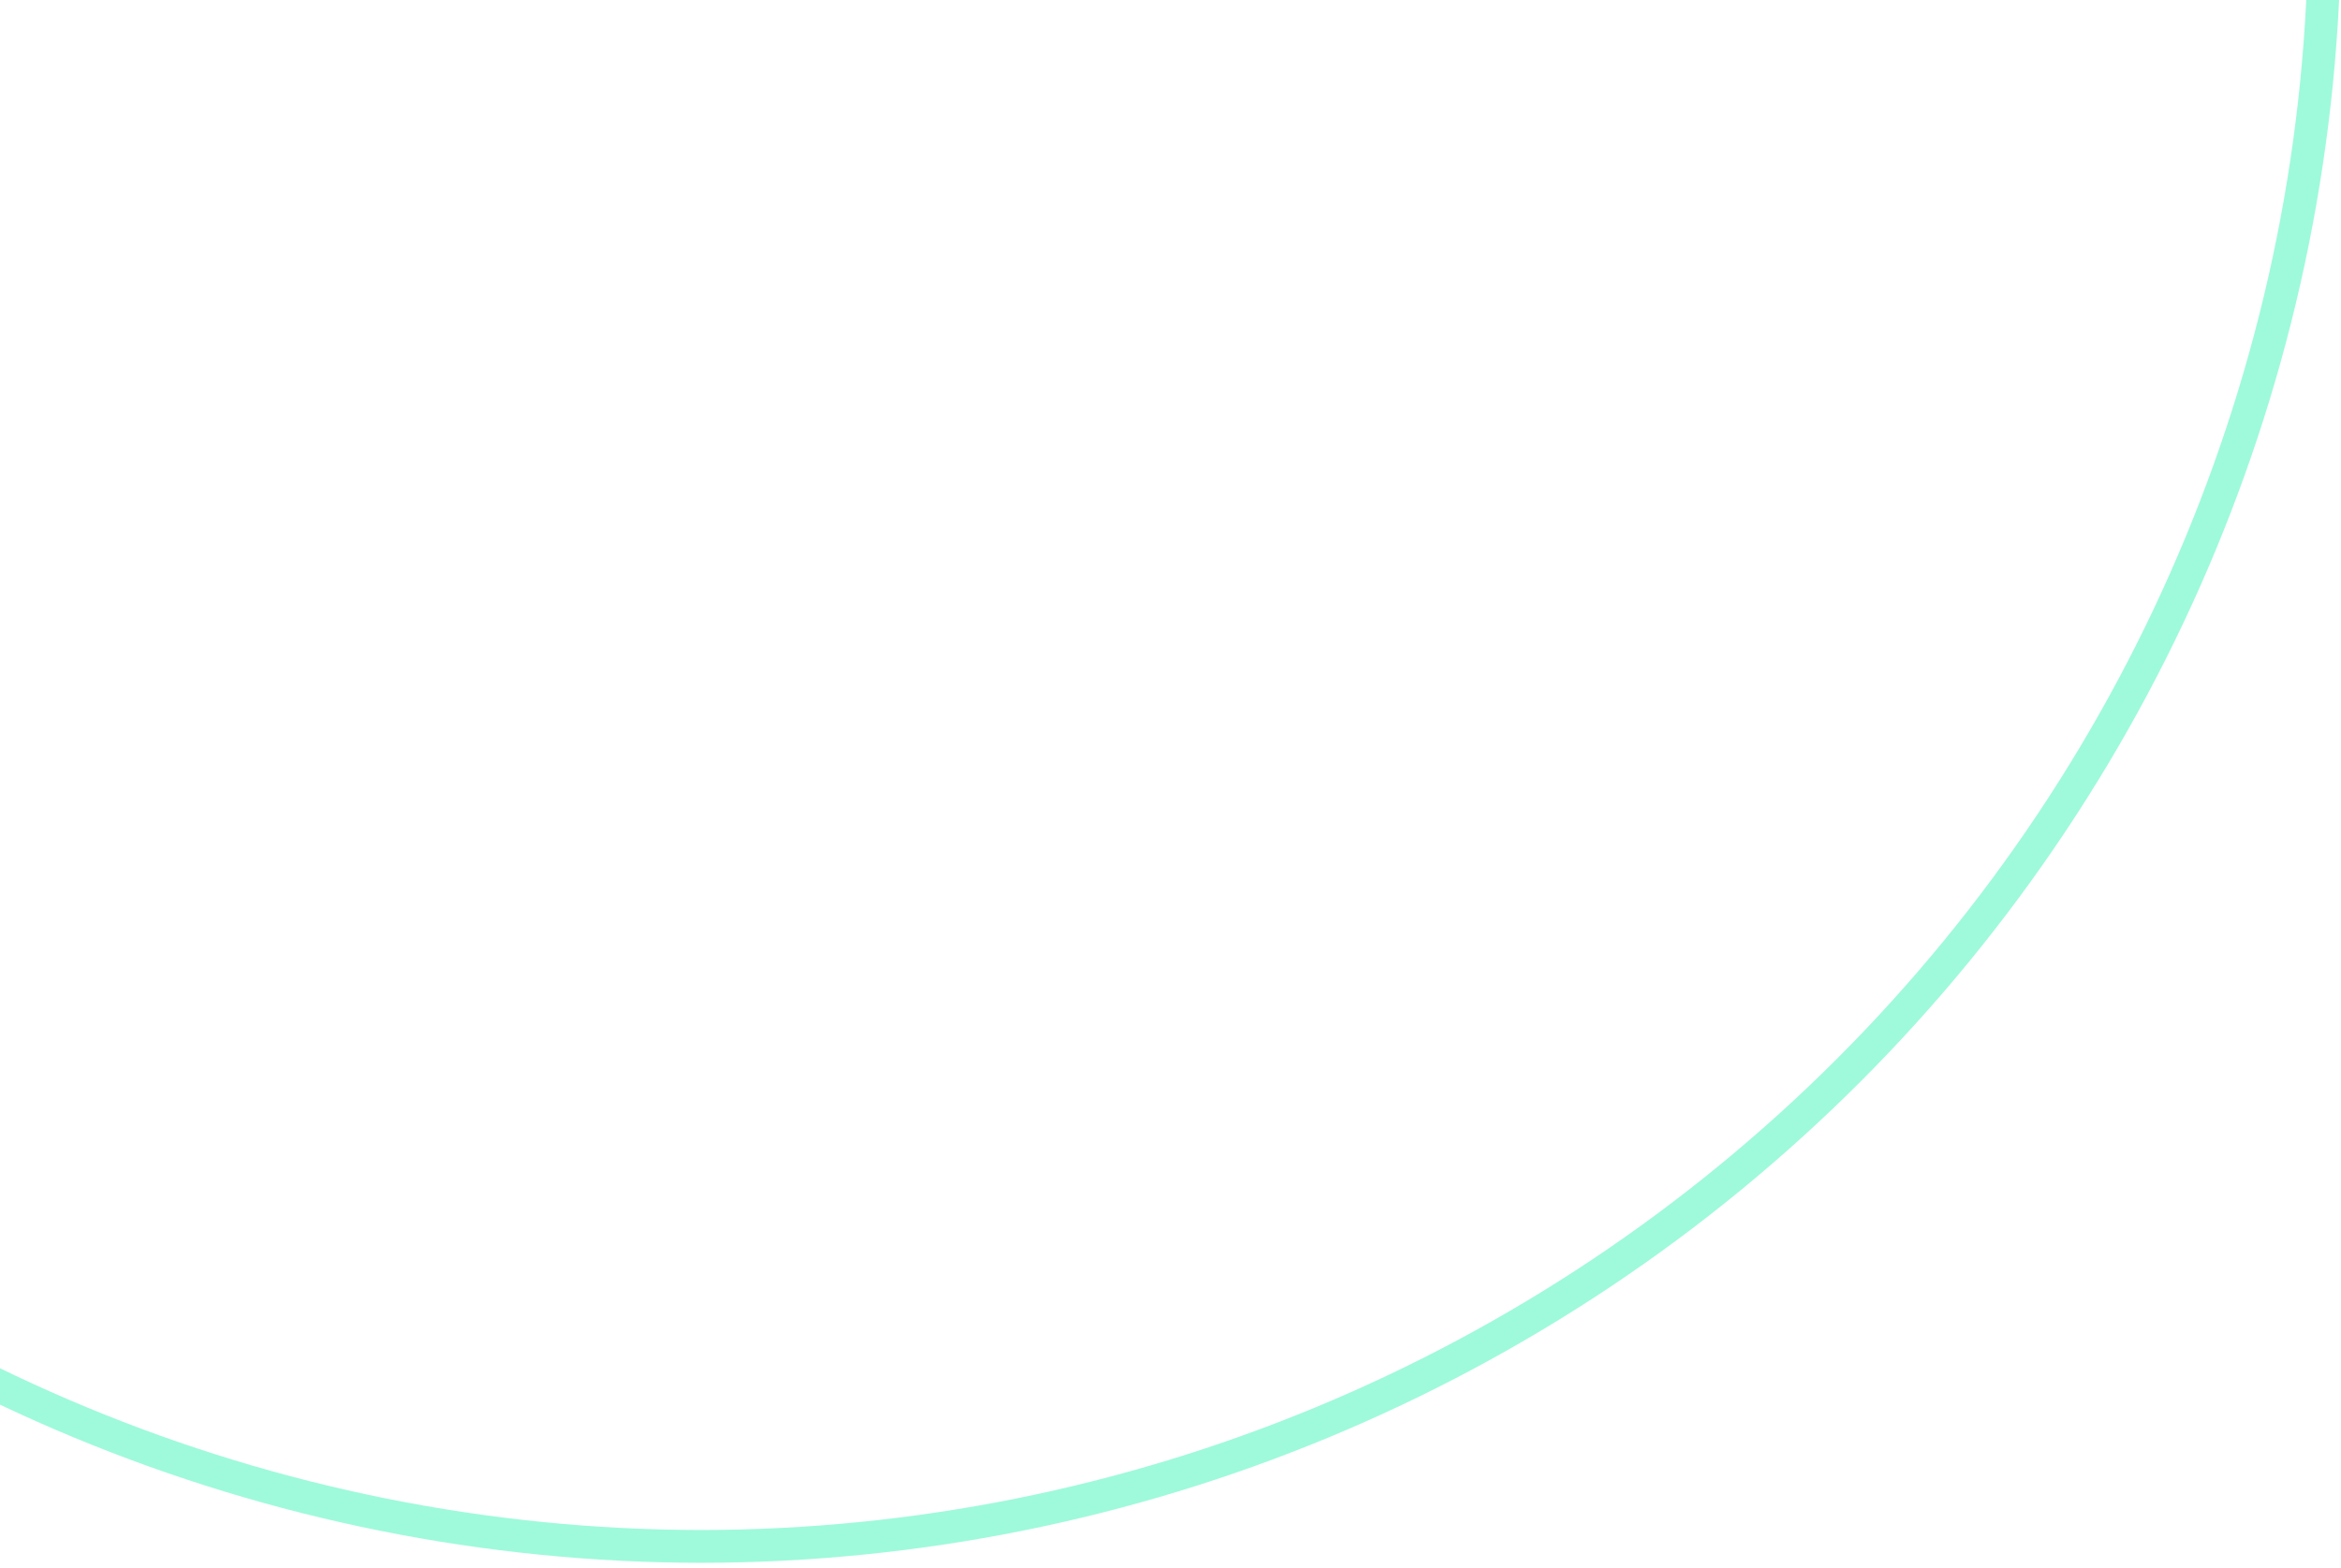 <svg width="212" height="142" viewBox="0 0 212 142" fill="none" xmlns="http://www.w3.org/2000/svg">
<path d="M63.5 141.571C102.871 141.528 140.618 125.861 168.458 98.008C196.297 70.155 211.957 32.39 212 -7H209.03C208.987 31.602 193.64 68.611 166.358 95.907C139.075 123.203 102.084 138.557 63.5 138.6C24.916 138.557 -12.075 123.203 -39.358 95.907C-66.64 68.611 -81.987 31.602 -82.03 -7H-85C-84.957 32.39 -69.297 70.155 -41.458 98.008C-13.618 125.861 24.129 141.528 63.5 141.571Z" fill="#9EFADB"/>
</svg>
